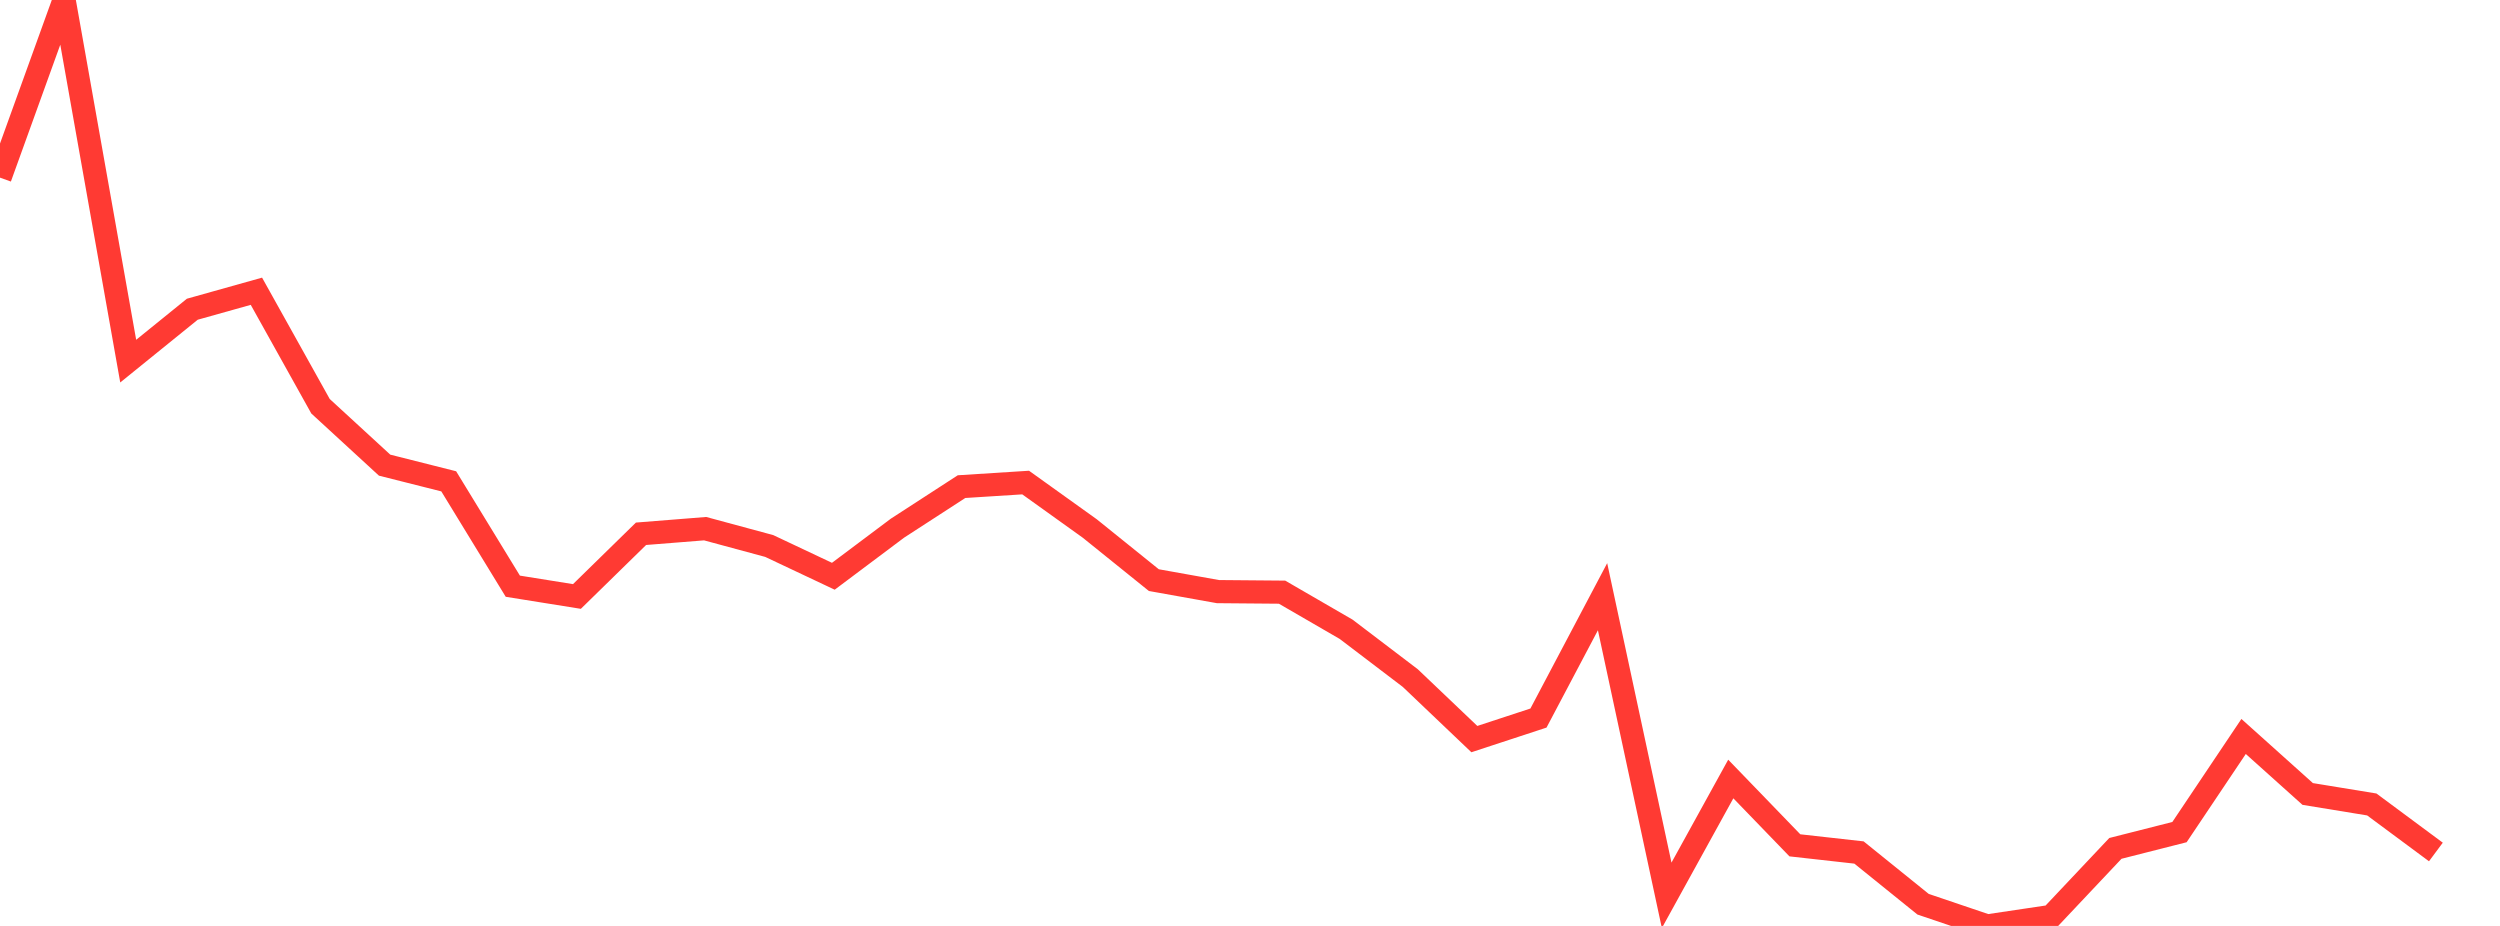 <?xml version="1.0" standalone="no"?>
<!DOCTYPE svg PUBLIC "-//W3C//DTD SVG 1.1//EN" "http://www.w3.org/Graphics/SVG/1.1/DTD/svg11.dtd">

<svg width="135" height="50" viewBox="0 0 135 50" preserveAspectRatio="none" 
  xmlns="http://www.w3.org/2000/svg"
  xmlns:xlink="http://www.w3.org/1999/xlink">


<polyline points="0.0, 9.592 3.462, 0.0 6.923, 19.501 10.385, 16.698 13.846, 15.727 17.308, 21.937 20.769, 25.118 24.231, 25.992 27.692, 31.655 31.154, 32.21 34.615, 28.824 38.077, 28.548 41.538, 29.484 45.0, 31.118 48.462, 28.522 51.923, 26.278 55.385, 26.058 58.846, 28.538 62.308, 31.327 65.769, 31.947 69.231, 31.977 72.692, 33.982 76.154, 36.615 79.615, 39.911 83.077, 38.775 86.538, 32.222 90.0, 48.348 93.462, 42.066 96.923, 45.648 100.385, 46.035 103.846, 48.828 107.308, 50.0 110.769, 49.484 114.231, 45.813 117.692, 44.934 121.154, 39.769 124.615, 42.874 128.077, 43.441 131.538, 46.007" fill="none" stroke="#ff3a33" stroke-width="1.25"/>

</svg>